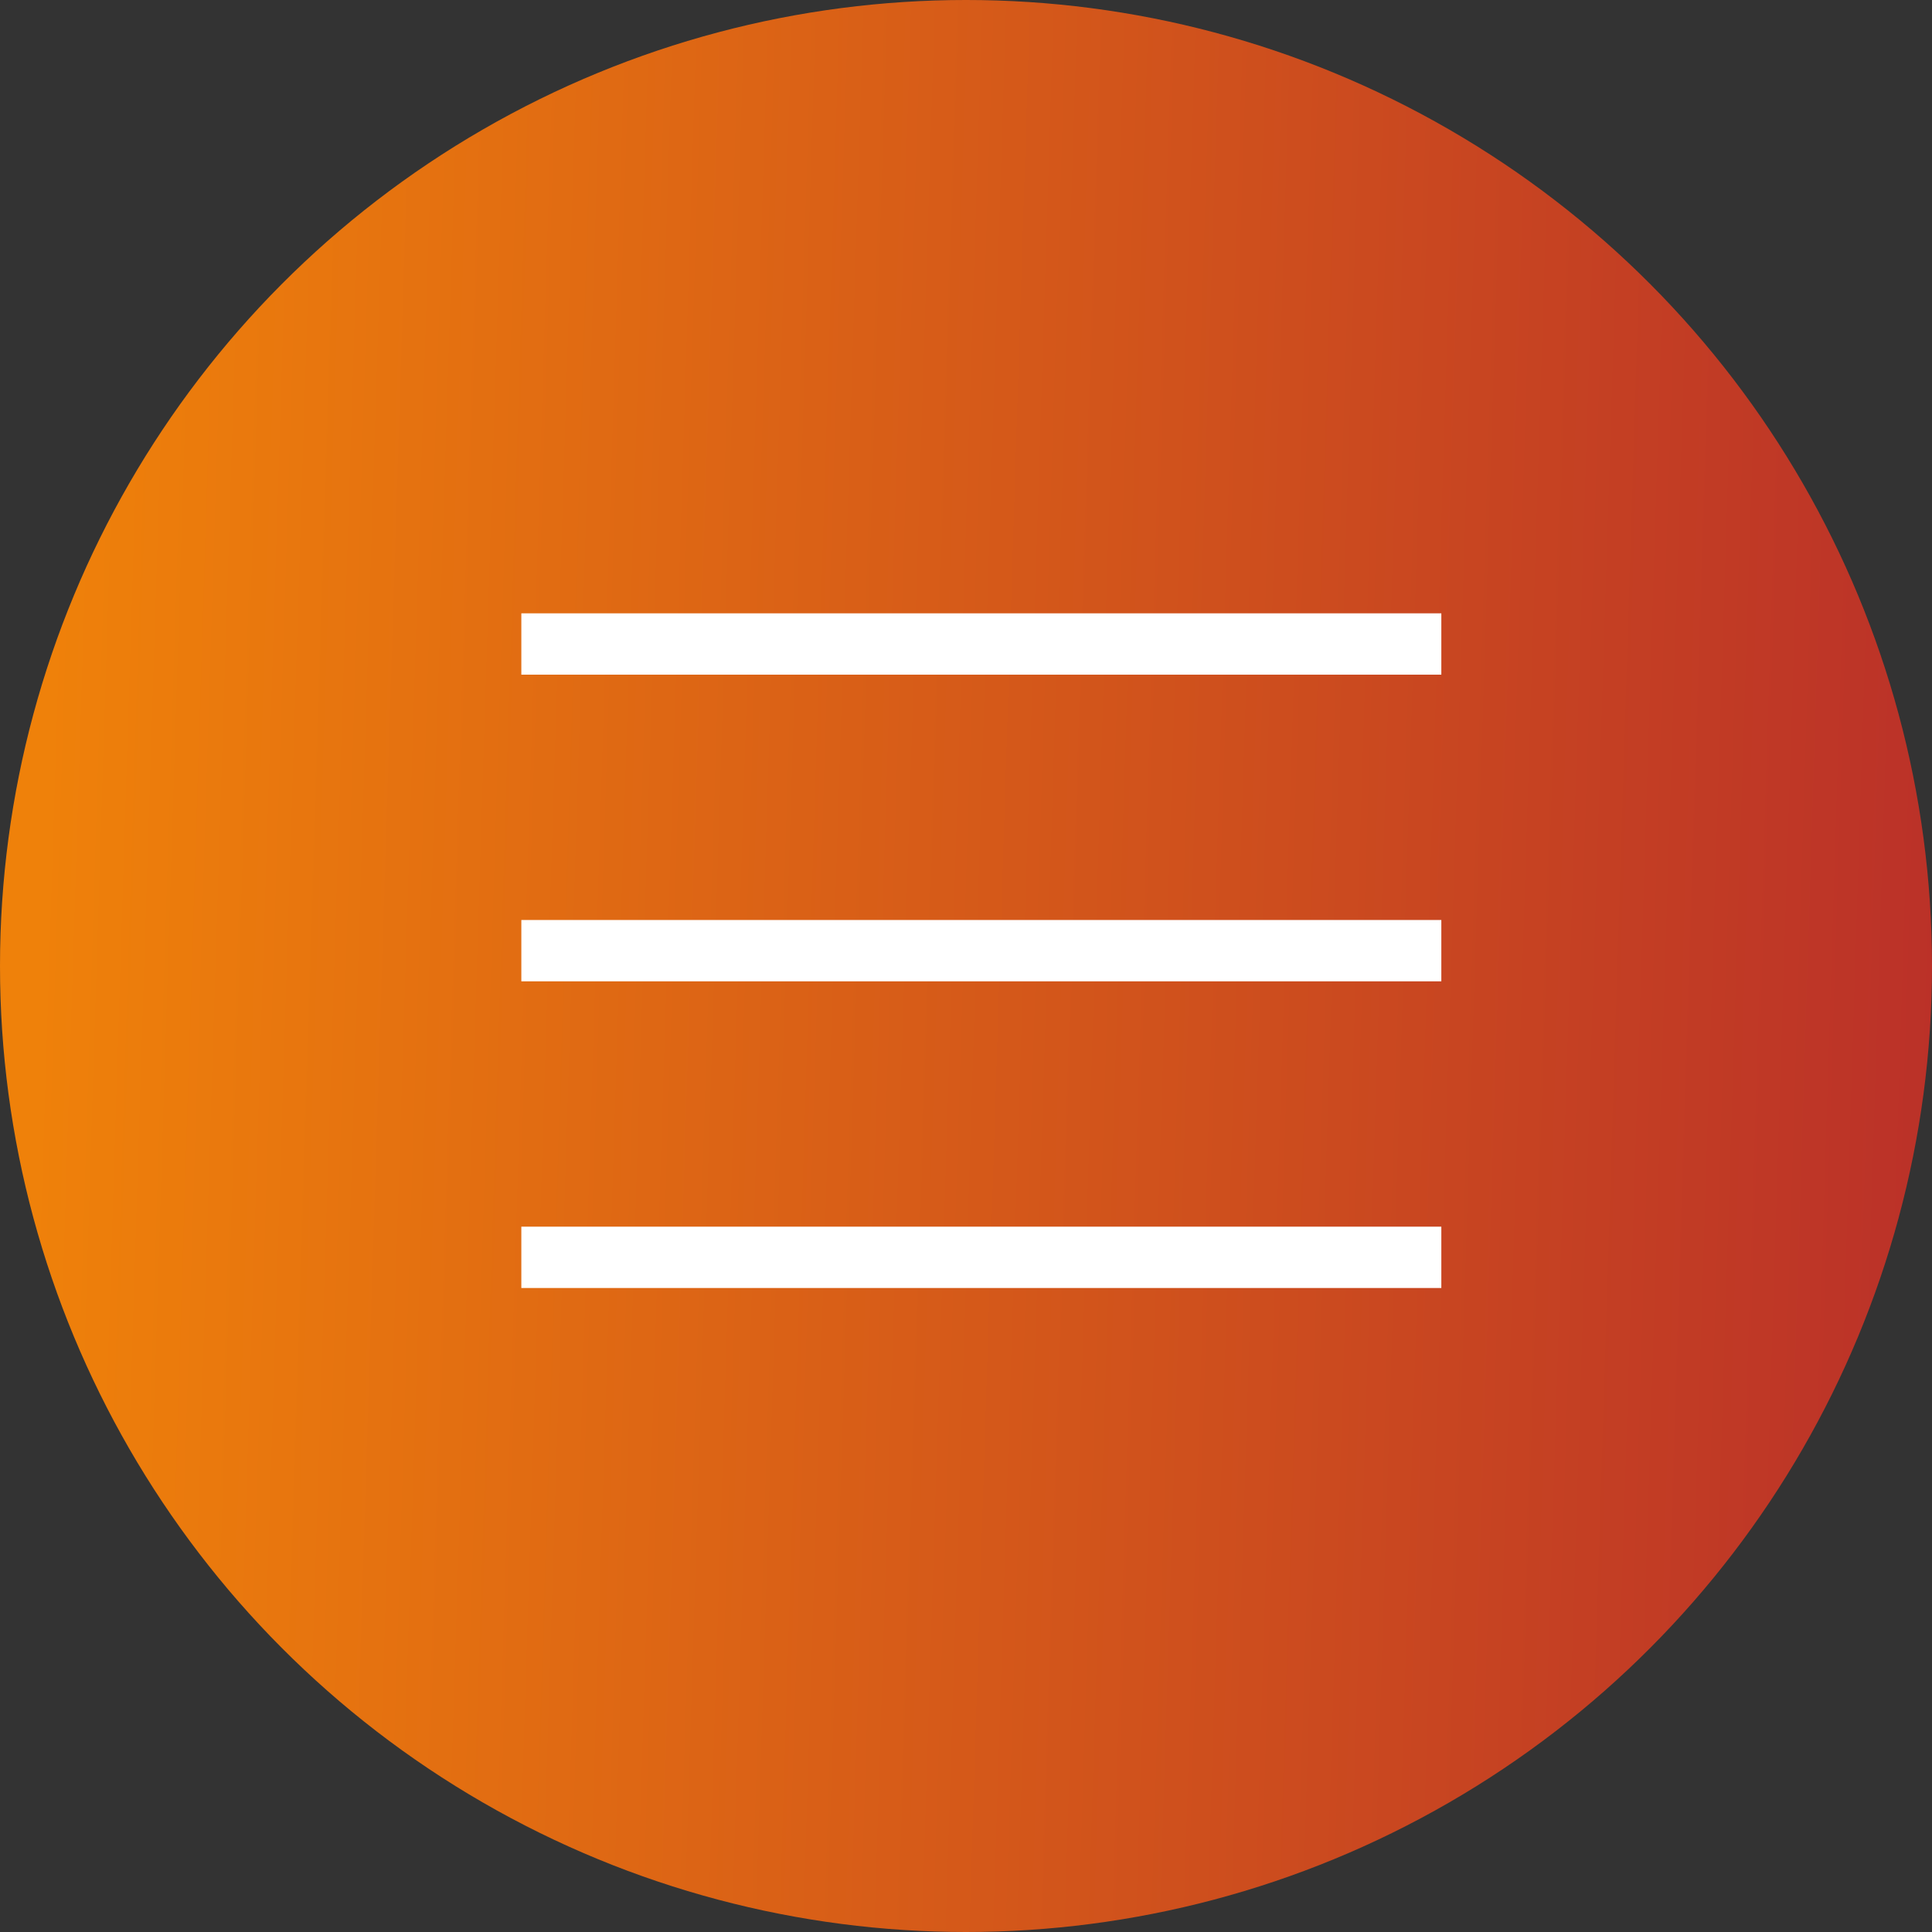 <?xml version="1.0" encoding="UTF-8"?> <svg xmlns="http://www.w3.org/2000/svg" width="63" height="63" viewBox="0 0 63 63" fill="none"><rect x="0" y="0" width="63" height="63" fill="#333333" stroke="none"/> <circle cx="31.5" cy="31.5" r="31.5" fill="url(#paint0_linear_636_15)"></circle> <line x1="17" y1="21" x2="47" y2="21" stroke="white" stroke-width="2"></line> <line x1="17" y1="31" x2="47" y2="31" stroke="white" stroke-width="2"></line> <line x1="17" y1="41" x2="47" y2="41" stroke="white" stroke-width="2"></line> <defs> <linearGradient id="paint0_linear_636_15" x1="2.195" y1="-4.18931e-05" x2="64.919" y2="1.972" gradientUnits="userSpaceOnUse"> <stop stop-color="#EF810A"></stop> <stop offset="1" stop-color="#BA3029"></stop> </linearGradient> </defs> </svg> 